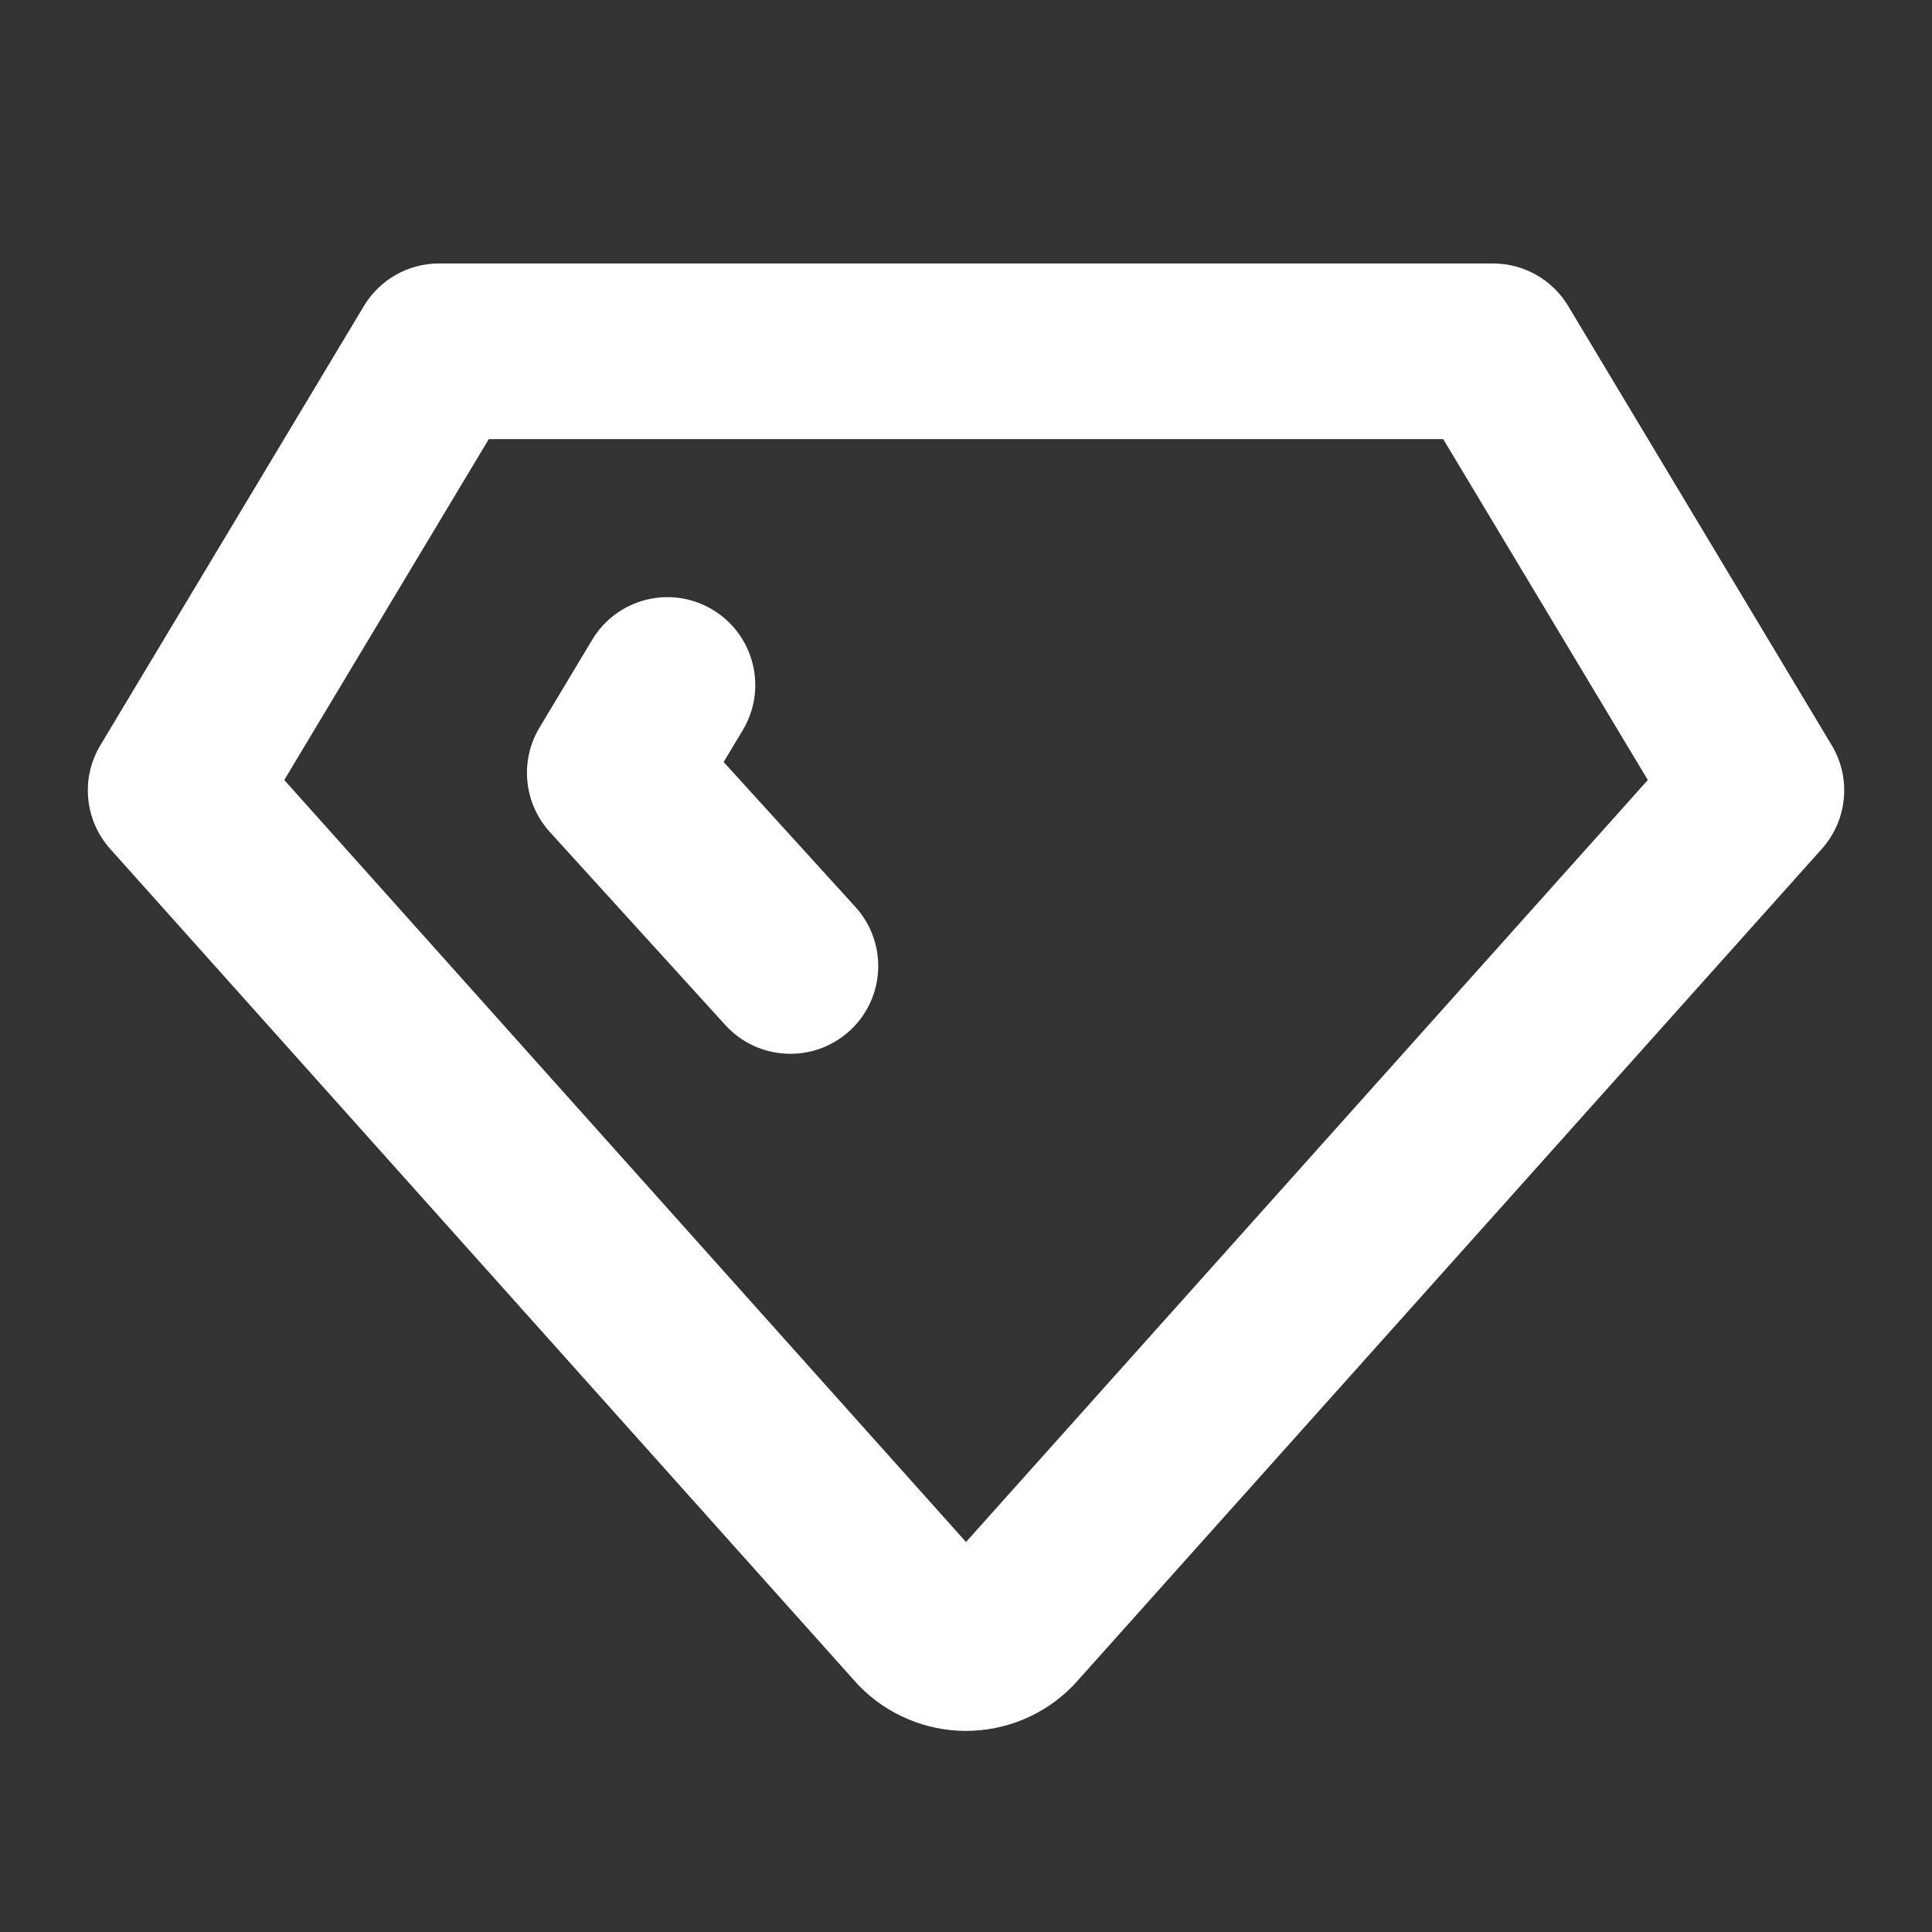 <svg width="22" height="22" viewBox="0 0 22 22" fill="none" xmlns="http://www.w3.org/2000/svg">
<rect x="0" y="0" width="22" height="22" fill="#333333" stroke="none"/>
<path fill-rule="evenodd" clip-rule="evenodd" d="M5 3C4.649 3 4.323 3.184 4.143 3.486L1.143 8.486C0.917 8.861 0.963 9.34 1.255 9.667L9.755 19.167C9.765 19.178 9.775 19.189 9.786 19.2C9.944 19.361 10.133 19.49 10.342 19.577C10.55 19.665 10.774 19.71 11 19.71C11.226 19.71 11.45 19.665 11.659 19.577C11.867 19.49 12.056 19.361 12.214 19.2C12.225 19.189 12.235 19.178 12.245 19.167L20.745 9.667C21.038 9.34 21.083 8.861 20.858 8.486L17.858 3.486C17.677 3.184 17.352 3 17 3H5ZM3.237 8.882L5.566 5H16.434L18.764 8.882L11 17.559L3.237 8.882ZM8.458 8.315C8.742 7.841 8.588 7.227 8.115 6.943C7.641 6.658 7.027 6.812 6.743 7.286L6.143 8.286C5.916 8.664 5.964 9.146 6.26 9.473L8.26 11.673C8.632 12.081 9.264 12.111 9.673 11.74C10.082 11.368 10.112 10.736 9.74 10.327L8.24 8.677L8.458 8.315Z" fill="white"/>
</svg>
